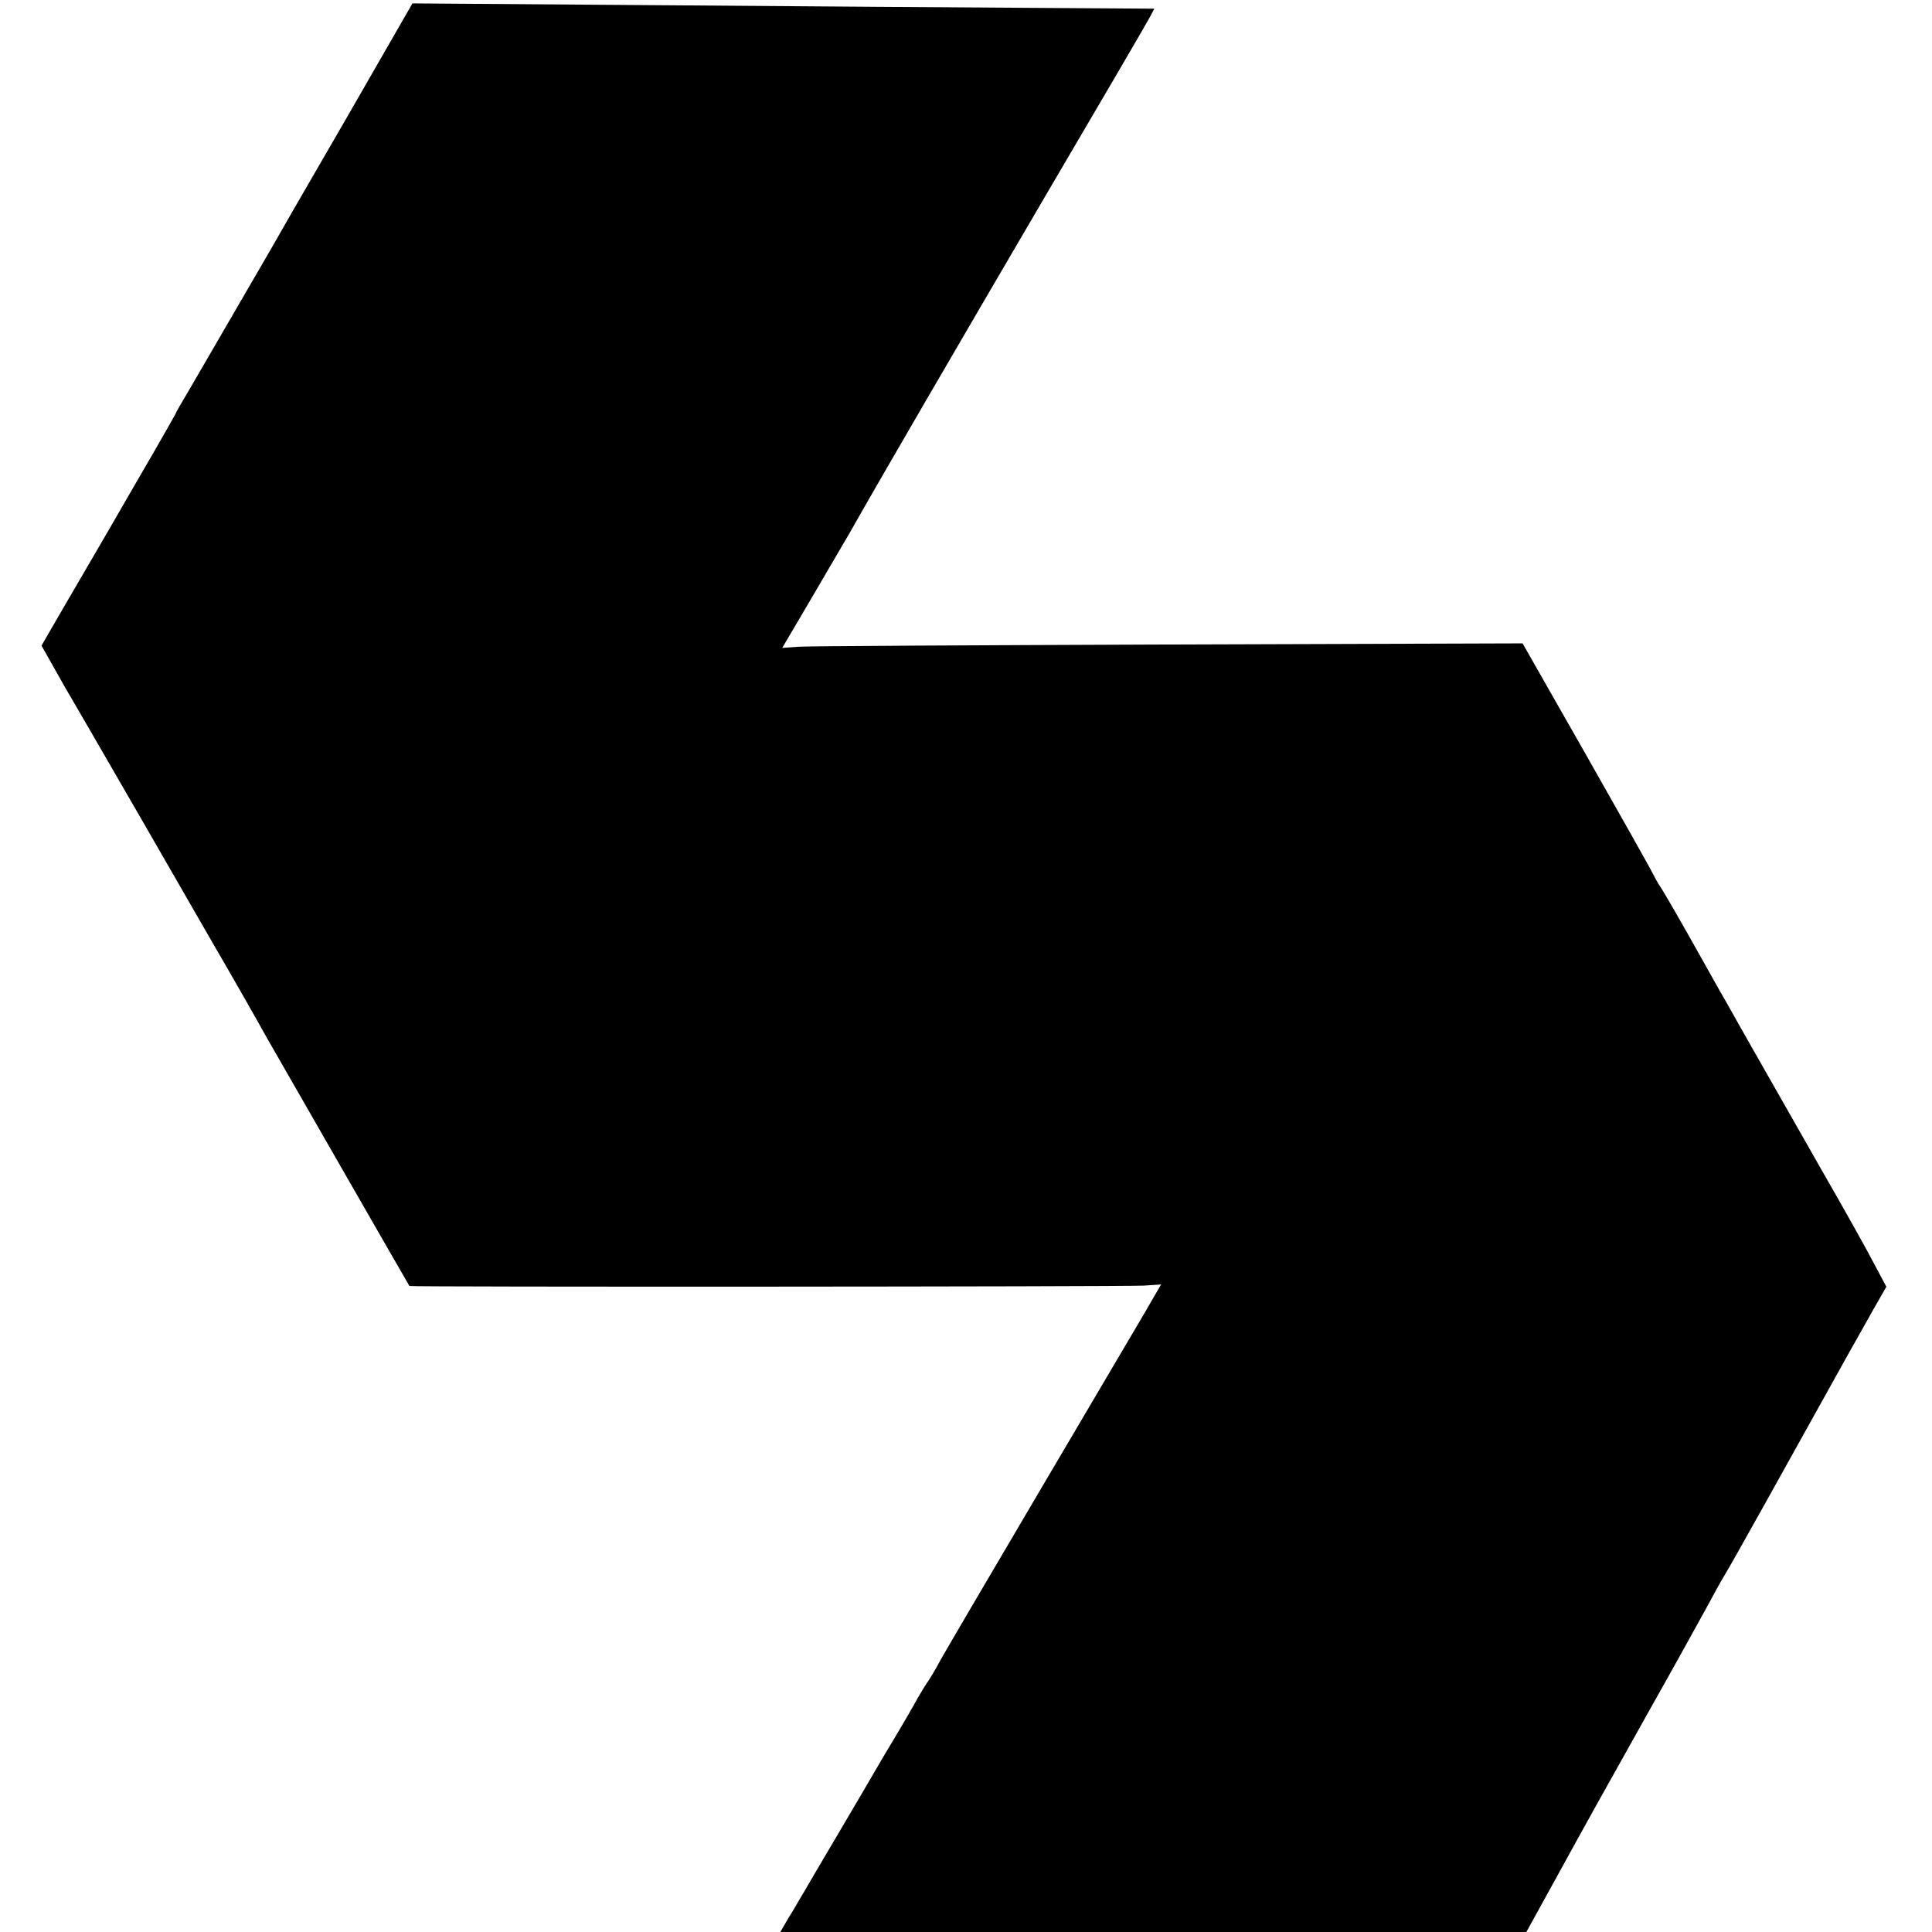 <?xml version="1.0" standalone="no"?>
<!DOCTYPE svg PUBLIC "-//W3C//DTD SVG 20010904//EN"
 "http://www.w3.org/TR/2001/REC-SVG-20010904/DTD/svg10.dtd">
<svg version="1.0" xmlns="http://www.w3.org/2000/svg"
 width="512pt" height="512pt" viewBox="0 0 512 512"
 preserveAspectRatio="xMidYMid meet">
<g transform="translate(0,512) scale(0.1,-0.1)"
fill="#000000" stroke="none">
<path d="M913 4798 c-100 -172 -189 -327 -199 -345 -127 -219 -194 -334 -216
-372 -15 -25 -31 -52 -34 -60 -4 -7 -28 -50 -54 -95 -26 -44 -82 -142 -125
-216 -43 -74 -100 -172 -127 -218 l-48 -83 35 -62 c19 -34 39 -69 44 -77 5 -8
91 -157 191 -330 100 -173 185 -322 190 -330 15 -25 117 -203 137 -240 19 -33
374 -652 378 -658 2 -3 1879 -2 1946 1 l46 3 -47 -81 c-26 -44 -152 -258 -280
-475 -128 -217 -244 -415 -258 -440 -13 -25 -28 -49 -32 -55 -4 -5 -17 -26
-28 -45 -10 -19 -49 -86 -86 -147 -36 -62 -96 -164 -132 -225 -37 -62 -74
-126 -84 -143 -10 -16 -27 -47 -40 -67 l-22 -38 989 0 988 0 70 127 c99 180
119 216 253 455 66 117 134 240 152 273 18 33 40 74 50 90 22 36 151 268 330
590 16 28 44 78 63 112 l36 63 -33 62 c-18 35 -79 144 -136 243 -140 246 -137
241 -185 325 -23 41 -53 93 -65 115 -13 22 -42 74 -65 115 -57 102 -103 182
-115 200 -6 8 -14 24 -20 35 -5 11 -85 153 -177 315 l-168 295 -940 -3 c-517
-2 -958 -4 -981 -6 l-41 -3 80 136 c44 75 89 152 100 171 79 140 291 504 517
890 147 250 272 464 278 476 l11 21 -302 2 c-166 1 -608 4 -983 7 l-681 5
-180 -313z"/>
</g>
</svg>
